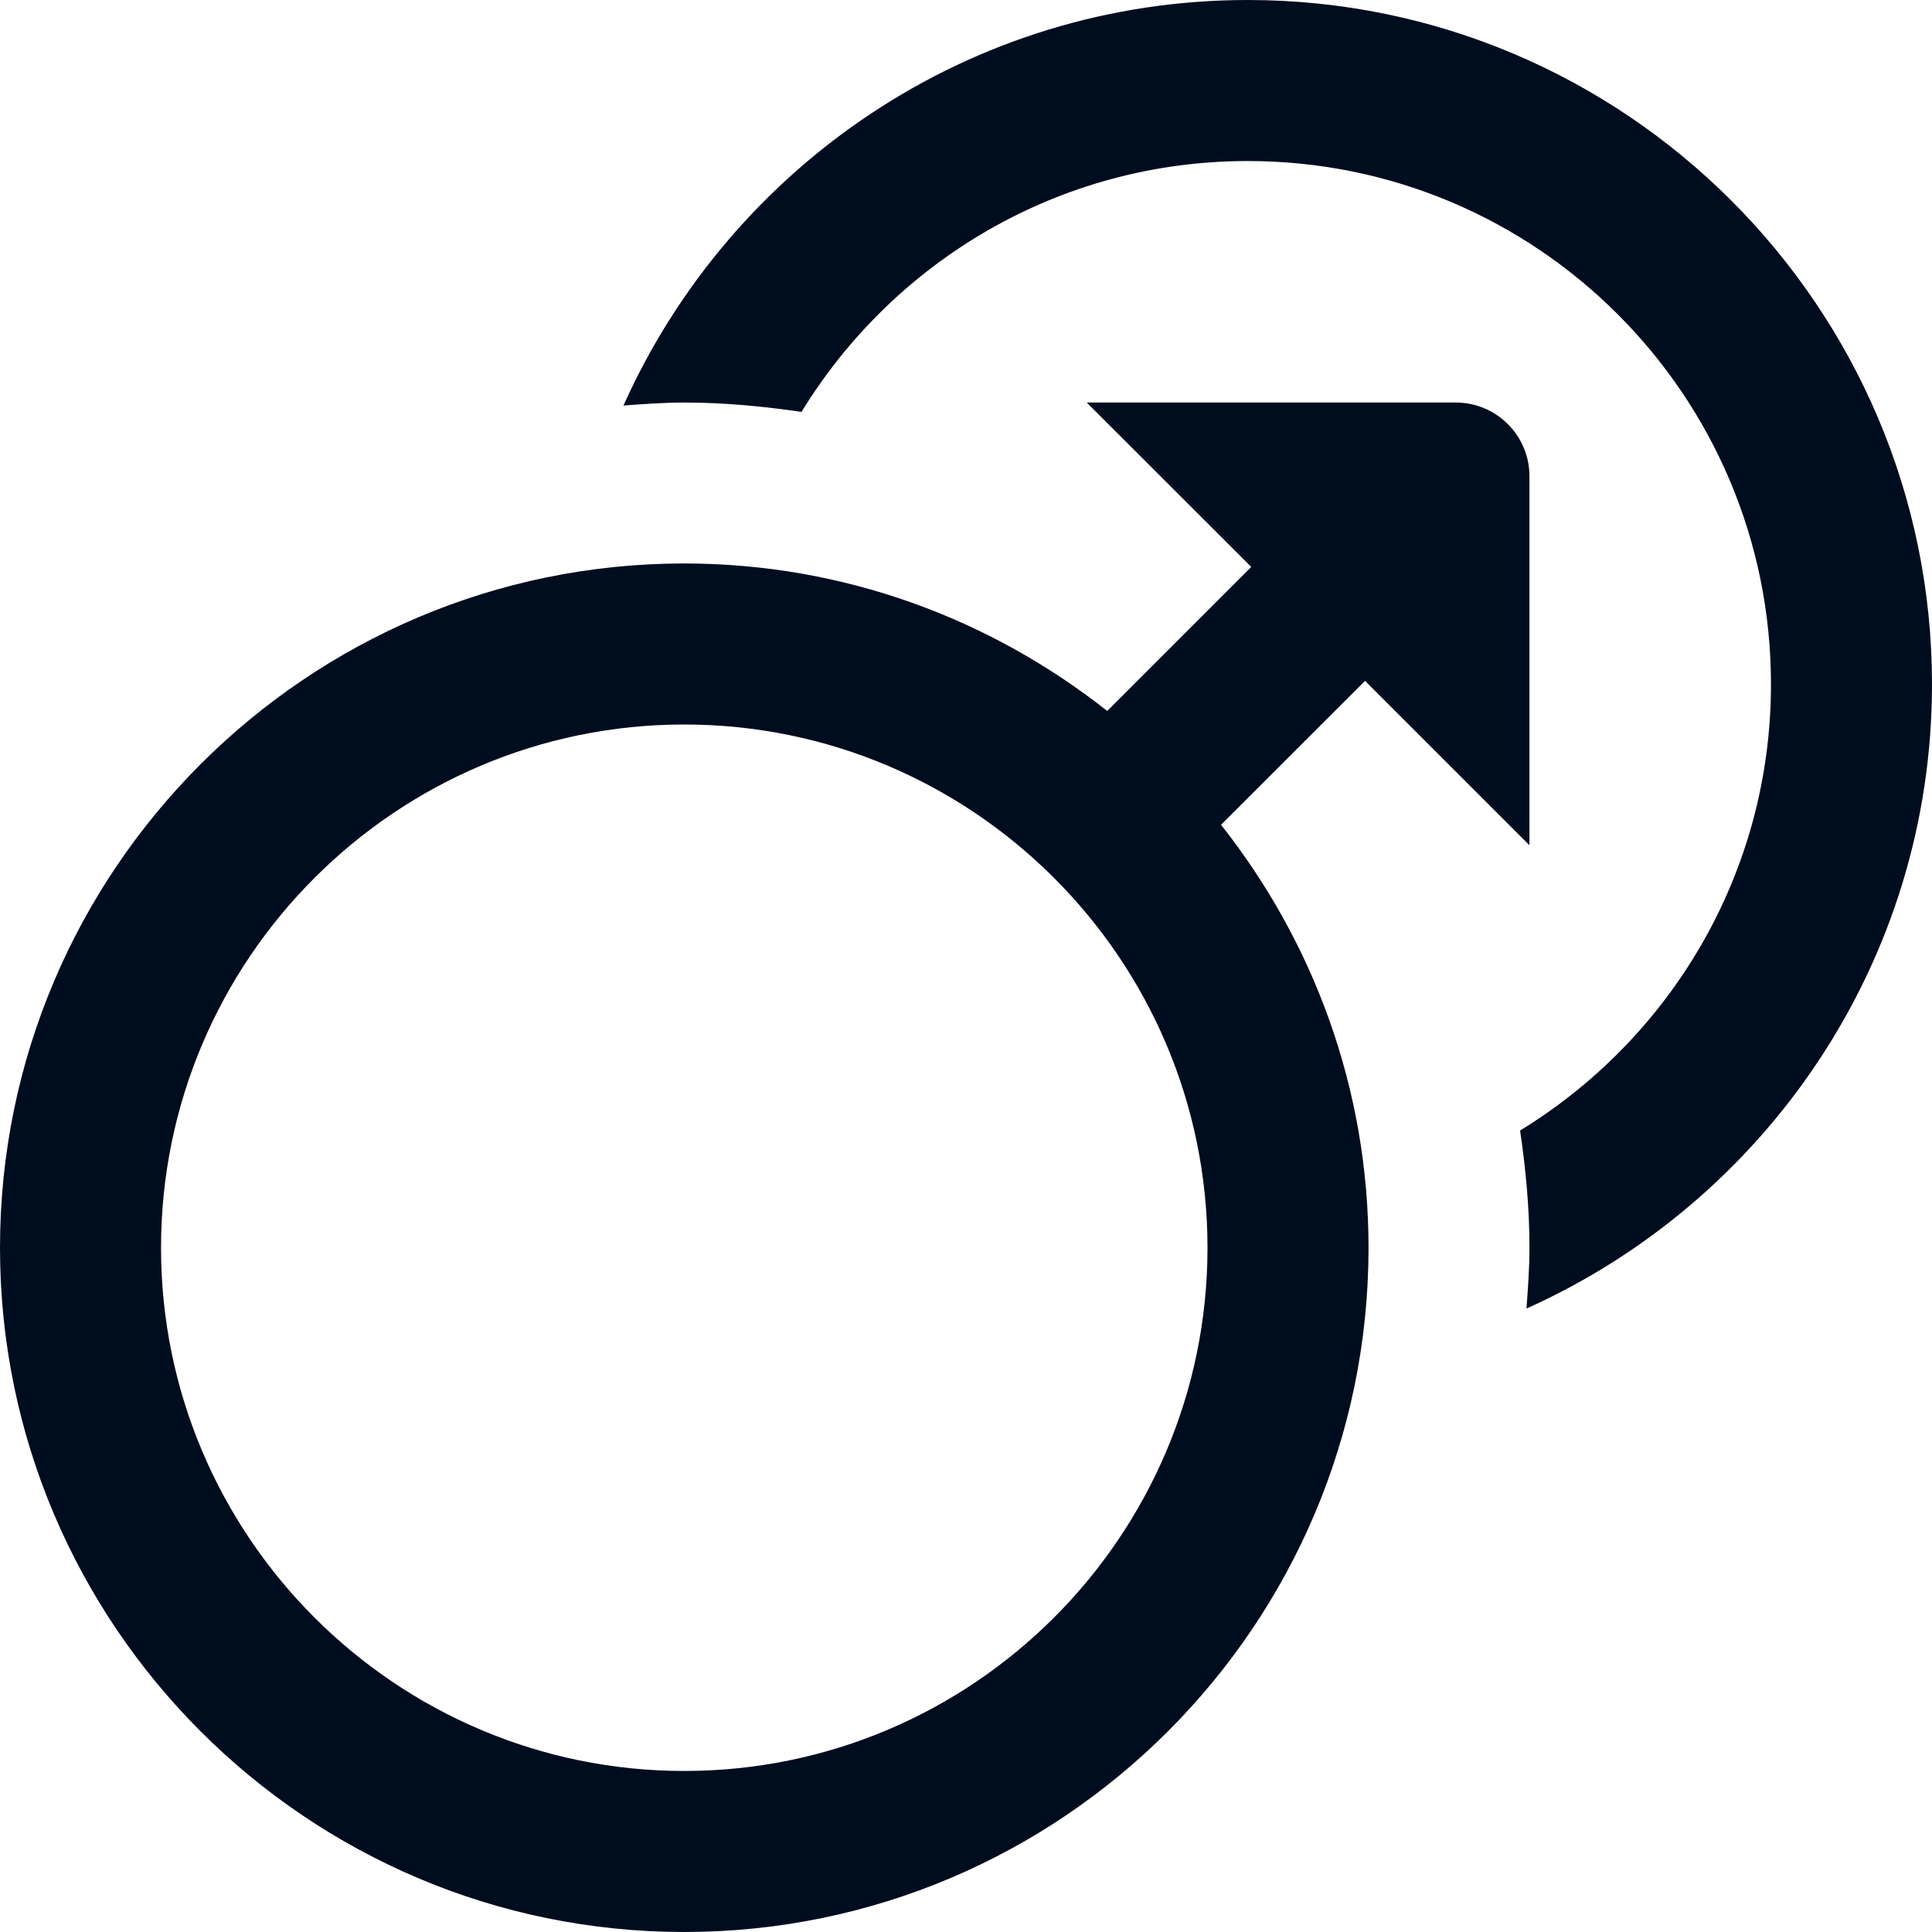 <svg width="20" height="20" viewBox="0 0 20 20" fill="none" xmlns="http://www.w3.org/2000/svg">
<g clip-path="url(#clip0_846_5103)">
<path d="M14.131 7.048L15.833 8.75V4.931C15.833 4.509 15.492 4.167 15.069 4.167H11.25L12.953 5.869L11.462 7.36C10.255 6.407 8.736 5.833 7.083 5.833C3.178 5.833 0 9.011 0 12.917C0 16.823 3.178 20 7.083 20C10.989 20 14.167 16.823 14.167 12.917C14.167 11.263 13.593 9.745 12.64 8.538L14.131 7.048ZM7.083 18.333C4.097 18.333 1.667 15.903 1.667 12.917C1.667 9.93 4.097 7.5 7.083 7.5C10.07 7.5 12.5 9.93 12.5 12.917C12.5 15.903 10.07 18.333 7.083 18.333ZM20 7.083C20 9.961 18.272 12.439 15.802 13.546C15.817 13.338 15.833 13.129 15.833 12.917C15.833 12.503 15.794 12.099 15.736 11.703C17.292 10.751 18.333 9.041 18.333 7.083C18.333 4.092 15.908 1.667 12.917 1.667C10.959 1.667 9.25 2.708 8.297 4.264C7.9 4.206 7.497 4.167 7.083 4.167C6.871 4.167 6.662 4.183 6.454 4.198C7.561 1.728 10.038 0 12.917 0C16.823 0 20 3.178 20 7.083Z" fill="#000D1F"/>
</g>
<defs>
<clipPath id="clip0_846_5103">
<rect width="20" height="20" fill="white"/>
</clipPath>
</defs>
</svg>
